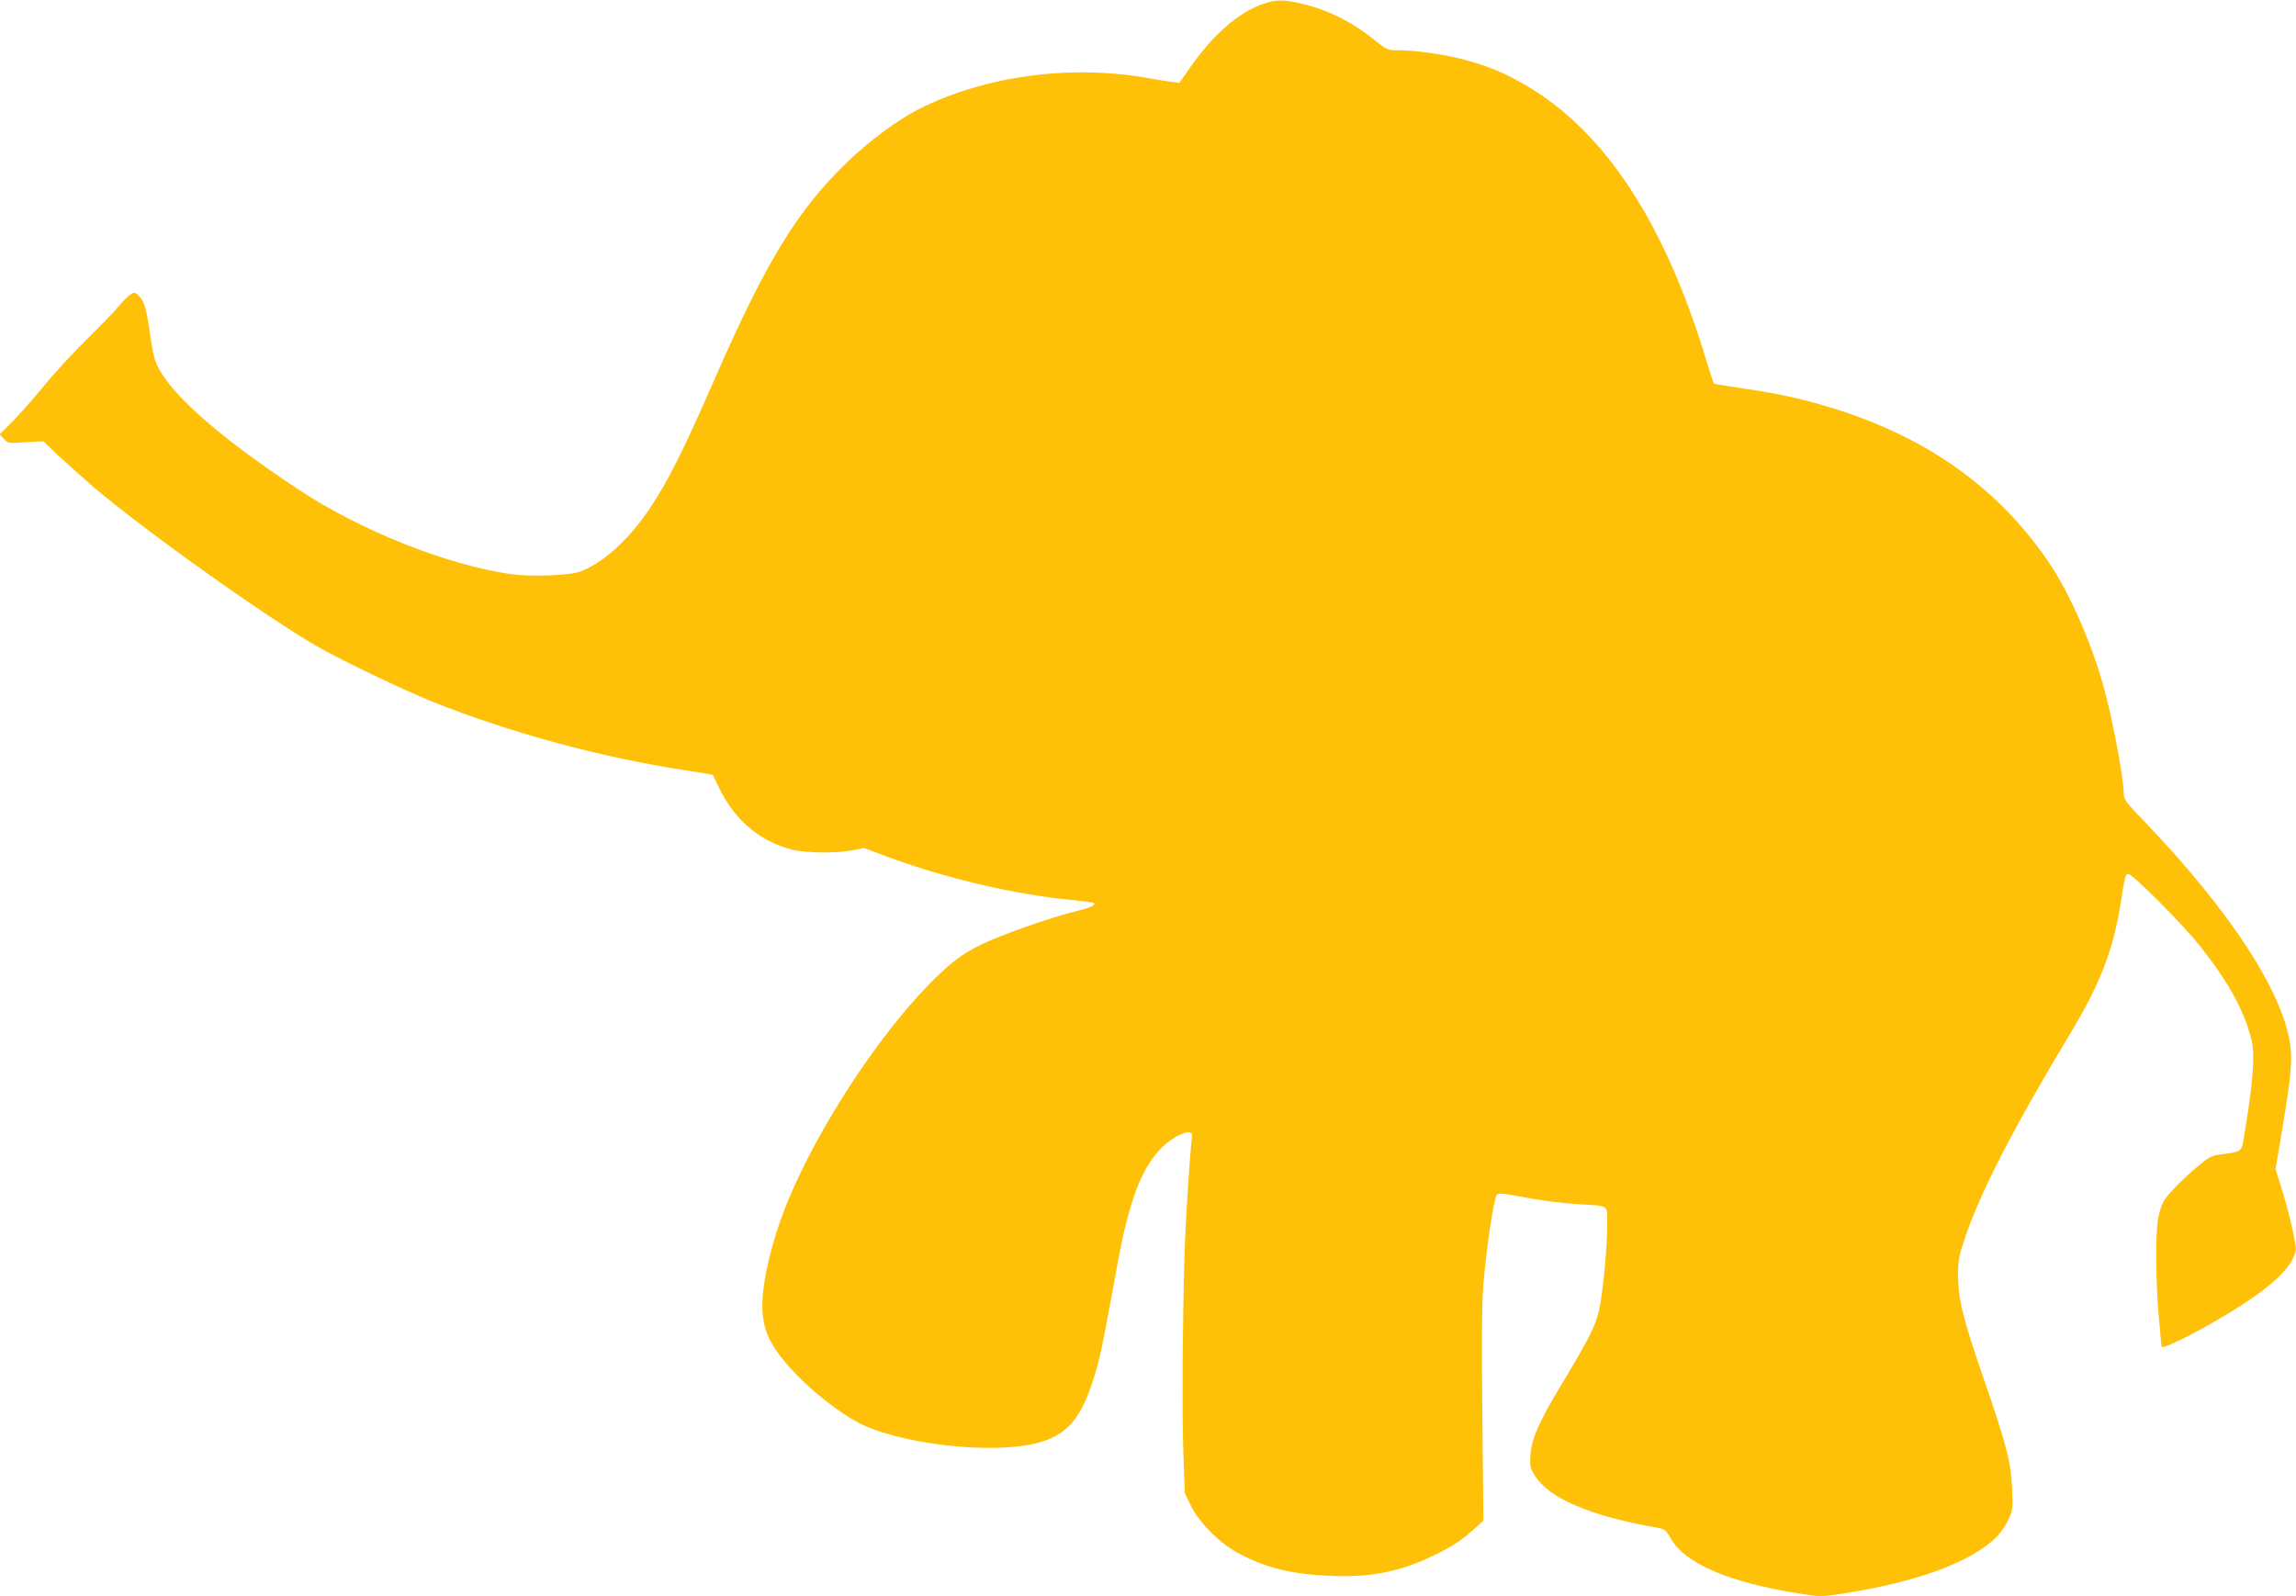 <?xml version="1.0" standalone="no"?>
<!DOCTYPE svg PUBLIC "-//W3C//DTD SVG 20010904//EN"
 "http://www.w3.org/TR/2001/REC-SVG-20010904/DTD/svg10.dtd">
<svg version="1.0" xmlns="http://www.w3.org/2000/svg"
 width="1280pt" height="890pt" viewBox="0 0 1280 890"
 preserveAspectRatio="xMidYMid meet">
<g transform="translate(0,890) scale(0.1,-0.1)"
fill="#ffc107" stroke="none">
<path d="M7033 8875 c-131 -47 -270 -169 -393 -344 l-65 -93 -45 6 c-25 3 -82
12 -127 20 -429 78 -909 14 -1276 -170 -121 -61 -282 -180 -404 -298 -277
-268 -448 -546 -733 -1196 -184 -420 -263 -577 -365 -731 -115 -172 -255 -302
-385 -354 -58 -24 -276 -32 -392 -16 -355 51 -834 241 -1178 468 -466 307
-747 559 -805 723 -7 21 -21 89 -29 150 -19 138 -33 183 -62 211 -22 21 -25
21 -48 6 -14 -9 -42 -37 -63 -63 -21 -26 -100 -108 -176 -183 -77 -75 -185
-192 -240 -260 -56 -69 -135 -158 -175 -199 l-74 -74 24 -25 c22 -25 25 -25
121 -19 l98 6 85 -81 c47 -44 136 -123 196 -175 288 -245 972 -732 1255 -893
132 -75 476 -240 626 -300 438 -177 965 -319 1445 -390 67 -10 124 -20 126
-22 1 -2 17 -35 35 -72 86 -178 223 -295 402 -343 77 -20 245 -23 340 -5 l67
13 118 -45 c328 -122 719 -215 1048 -246 60 -6 112 -13 114 -16 12 -11 -17
-25 -98 -45 -151 -38 -412 -130 -525 -184 -82 -40 -131 -72 -195 -128 -318
-280 -720 -877 -904 -1345 -76 -193 -126 -410 -126 -542 0 -140 44 -231 184
-379 101 -106 246 -219 351 -274 230 -120 742 -179 996 -114 164 43 242 130
313 351 36 113 49 173 107 490 54 300 75 394 116 520 57 177 140 295 247 351
62 32 88 28 81 -13 -7 -41 -24 -281 -35 -493 -15 -277 -22 -994 -13 -1255 l8
-230 34 -70 c48 -98 167 -216 276 -271 151 -78 286 -110 495 -120 220 -11 388
21 567 106 115 54 165 87 241 155 l52 47 -6 577 c-4 390 -3 626 5 730 14 187
59 491 75 509 10 10 32 9 117 -7 136 -26 231 -38 354 -46 159 -10 145 1 145
-118 0 -124 -23 -366 -44 -465 -18 -88 -58 -168 -204 -410 -132 -218 -173
-311 -180 -404 -4 -59 -2 -72 22 -111 74 -128 311 -230 685 -295 41 -7 48 -12
78 -64 81 -138 327 -242 720 -304 107 -17 117 -17 230 0 417 64 722 175 864
317 22 22 52 66 66 96 24 52 25 62 20 177 -7 147 -28 231 -157 606 -117 339
-143 444 -144 575 0 91 4 110 41 220 87 256 274 617 580 1125 178 295 250 486
292 775 14 94 21 121 34 123 21 4 296 -271 398 -398 157 -197 247 -357 289
-520 24 -89 11 -253 -46 -583 -8 -45 -20 -51 -112 -62 -55 -6 -72 -13 -120
-52 -90 -72 -192 -175 -212 -214 -11 -20 -24 -65 -30 -100 -14 -92 -12 -347 5
-539 8 -91 15 -166 15 -167 1 -21 190 73 373 184 206 125 323 226 362 311 19
43 19 44 -3 150 -12 59 -39 160 -59 225 l-37 118 38 227 c47 284 55 369 45
457 -36 297 -335 757 -821 1262 -91 94 -108 116 -108 143 0 90 -63 425 -115
610 -67 239 -188 514 -300 680 -270 400 -648 678 -1145 844 -194 64 -347 100
-563 130 -86 13 -159 25 -162 28 -3 2 -21 58 -41 124 -233 775 -570 1287
-1017 1544 -112 64 -186 95 -311 131 -107 32 -290 59 -390 59 -62 0 -62 0
-149 69 -108 87 -242 154 -372 186 -121 30 -161 30 -242 0z"/>
</g>
</svg>
